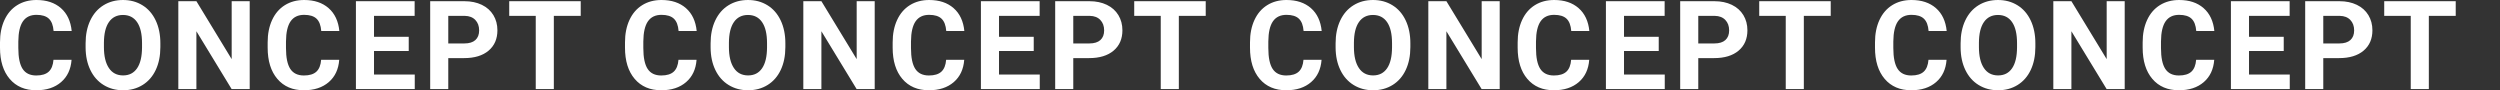 <svg xmlns="http://www.w3.org/2000/svg" width="5872" height="212" viewBox="0 0 5872 212" style="enable-background:new 0 0 5872 212" xml:space="preserve"><rect x="0" y="0" width="5872" height="212" fill="#333333" stroke="none"/><path d="M168.089 140.436c-1.607 22.202-9.795 39.679-24.569 52.433C128.744 205.623 109.272 212 85.106 212c-26.434 0-47.226-8.903-62.378-26.712C7.576 167.48 0 143.035 0 111.952V99.34C0 79.5 3.491 62.023 10.479 46.906c6.985-15.114 16.969-26.713 29.95-34.79C53.408 4.038 68.489 0 85.673 0c23.79 0 42.954 6.377 57.493 19.131 14.537 12.754 22.94 30.658 25.206 53.709H125.89c-1.04-13.321-4.744-22.98-11.116-28.979-6.372-5.999-16.072-8.999-29.1-8.999-14.161 0-24.759 5.079-31.791 15.234-7.034 10.156-10.645 25.911-10.833 47.26v15.588c0 22.298 3.374 38.594 10.125 48.89 6.748 10.298 17.393 15.447 31.933 15.447 13.121 0 22.916-2.998 29.384-8.998 6.465-5.999 10.171-15.281 11.116-27.847h42.481zm208.57-29.76c0 20.314-3.59 38.12-10.762 53.425-7.176 15.305-17.442 27.116-30.8 35.428-13.36 8.314-28.675 12.471-45.951 12.471-17.089 0-32.335-4.11-45.74-12.329-13.406-8.219-23.79-19.957-31.153-35.216-7.364-15.256-11.094-32.806-11.187-52.645v-10.203c0-20.312 3.657-38.191 10.975-53.638 7.315-15.446 17.652-27.301 31.012-35.569C256.41 4.134 271.678 0 288.862 0c17.18 0 32.451 4.134 45.811 12.4 13.356 8.267 23.694 20.123 31.011 35.569 7.315 15.448 10.975 33.281 10.975 53.496v9.211zm-43.048-9.352c0-21.633-3.873-38.071-11.612-49.316-7.743-11.242-18.788-16.864-33.136-16.864-14.257 0-25.255 5.551-32.996 16.652-7.741 11.101-11.661 27.374-11.752 48.819v10.061c0 21.068 3.869 37.412 11.612 49.032 7.739 11.62 18.88 17.43 33.419 17.43 14.253 0 25.206-5.598 32.853-16.792 7.647-11.196 11.516-27.514 11.612-48.962v-10.06zm252.893 107.842h-42.482l-82.7-135.76v135.759H418.84V2.834h42.482l82.841 136.043V2.834h42.341v206.332zm210.269-68.73c-1.607 22.202-9.795 39.679-24.568 52.433C757.428 205.623 737.957 212 713.79 212c-26.434 0-47.226-8.903-62.379-26.712-15.151-17.808-22.728-42.252-22.728-73.336V99.34c0-19.84 3.491-37.317 10.479-52.433 6.986-15.114 16.969-26.713 29.951-34.79C682.093 4.038 697.174 0 714.357 0c23.79 0 42.954 6.377 57.493 19.131 14.537 12.754 22.94 30.658 25.206 53.709h-42.482c-1.04-13.321-4.743-22.98-11.117-28.979-6.371-5.999-16.072-8.999-29.1-8.999-14.161 0-24.759 5.079-31.792 15.234-7.034 10.156-10.644 25.911-10.832 47.26v15.588c0 22.298 3.374 38.594 10.125 48.89 6.748 10.298 17.393 15.447 31.932 15.447 13.121 0 22.916-2.998 29.383-8.998 6.466-5.999 10.172-15.281 11.117-27.847h42.483zm163.256-20.69h-81.566v55.267h95.727v34.152H835.98V2.834h137.926V37.27h-95.444v49.174h81.566v33.302zm92.876 16.722v72.698h-42.482V2.834h80.433c15.482 0 29.101 2.834 40.853 8.503 11.754 5.668 20.793 13.724 27.118 24.161 6.324 10.441 9.488 22.32 9.488 35.641 0 20.218-6.916 36.161-20.746 47.828-13.831 11.668-32.972 17.501-57.422 17.501h-37.242zm0-34.436h37.951c11.234 0 19.801-2.644 25.702-7.936 5.899-5.29 8.85-12.847 8.85-22.674 0-10.108-2.974-18.281-8.921-24.516s-14.161-9.446-24.64-9.636h-38.942v64.762zM1364 37.27h-63.157v171.896h-42.482V37.27h-62.307V2.834H1364V37.27zm272.089 103.166c-1.606 22.202-9.795 39.679-24.569 52.433-14.776 12.754-34.247 19.131-58.413 19.131-26.434 0-47.226-8.903-62.378-26.712-15.153-17.808-22.729-42.253-22.729-73.336V99.34c0-19.84 3.491-37.317 10.479-52.433 6.985-15.114 16.969-26.713 29.95-34.79C1521.408 4.038 1536.489 0 1553.673 0c23.79 0 42.954 6.377 57.493 19.131 14.537 12.754 22.94 30.658 25.206 53.709h-42.482c-1.04-13.321-4.744-22.98-11.116-28.979-6.372-5.999-16.073-8.999-29.1-8.999-14.161 0-24.759 5.079-31.791 15.234-7.034 10.156-10.645 25.911-10.833 47.26v15.588c0 22.298 3.374 38.594 10.125 48.89 6.748 10.298 17.393 15.447 31.933 15.447 13.121 0 22.916-2.998 29.384-8.998 6.465-5.999 10.171-15.281 11.116-27.847h42.481zm208.57-29.76c0 20.314-3.59 38.12-10.762 53.425-7.176 15.305-17.442 27.116-30.8 35.428-13.36 8.314-28.675 12.471-45.951 12.471-17.089 0-32.335-4.11-45.74-12.329-13.406-8.219-23.79-19.957-31.153-35.216-7.364-15.256-11.094-32.806-11.187-52.645v-10.203c0-20.312 3.657-38.191 10.975-53.638 7.315-15.446 17.652-27.301 31.012-35.569C1724.41 4.134 1739.678 0 1756.862 0c17.18 0 32.451 4.134 45.811 12.4 13.356 8.267 23.694 20.123 31.011 35.569 7.315 15.448 10.975 33.281 10.975 53.496v9.211zm-43.049-9.352c0-21.633-3.873-38.071-11.612-49.316-7.743-11.242-18.788-16.864-33.136-16.864-14.256 0-25.255 5.551-32.996 16.652-7.741 11.101-11.661 27.374-11.752 48.819v10.061c0 21.068 3.869 37.412 11.612 49.032 7.739 11.62 18.88 17.43 33.419 17.43 14.253 0 25.206-5.598 32.853-16.792 7.647-11.196 11.516-27.514 11.612-48.962v-10.06zm252.894 107.842h-42.482l-82.699-135.759v135.759h-42.482V2.834h42.482l82.841 136.043V2.834h42.341v206.332zm210.269-68.73c-1.606 22.202-9.795 39.679-24.569 52.433-14.776 12.754-34.248 19.131-58.414 19.131-26.434 0-47.226-8.903-62.379-26.712-15.151-17.808-22.728-42.252-22.728-73.336V99.34c0-19.84 3.491-37.317 10.479-52.433 6.986-15.114 16.969-26.713 29.951-34.79C2150.093 4.038 2165.174 0 2182.357 0c23.79 0 42.954 6.377 57.493 19.131 14.537 12.754 22.941 30.658 25.206 53.709h-42.482c-1.04-13.321-4.743-22.98-11.117-28.979-6.371-5.999-16.072-8.999-29.1-8.999-14.161 0-24.759 5.079-31.792 15.234-7.033 10.156-10.644 25.911-10.833 47.26v15.588c0 22.298 3.374 38.594 10.125 48.89 6.748 10.298 17.393 15.447 31.932 15.447 13.121 0 22.916-2.998 29.383-8.998 6.466-5.999 10.172-15.281 11.117-27.847h42.484zm163.256-20.69h-81.566v55.267h95.727v34.152h-138.21V2.834h137.926V37.27h-95.444v49.174h81.566v33.302zm92.876 16.722v72.698h-42.482V2.834h80.433c15.482 0 29.101 2.834 40.854 8.503 11.754 5.668 20.793 13.724 27.118 24.161 6.323 10.441 9.488 22.32 9.488 35.641 0 20.218-6.916 36.161-20.746 47.828-13.831 11.668-32.972 17.501-57.422 17.501h-37.243zm0-34.436h37.951c11.234 0 19.801-2.644 25.702-7.936 5.899-5.29 8.85-12.847 8.85-22.674 0-10.108-2.974-18.281-8.921-24.516s-14.161-9.446-24.64-9.636h-38.942v64.762zM2832 37.27h-63.157v171.896h-42.482V37.27h-62.308V2.834H2832V37.27zm272.089 103.166c-1.607 22.202-9.795 39.679-24.569 52.433-14.776 12.754-34.247 19.131-58.413 19.131-26.434 0-47.226-8.903-62.378-26.712-15.153-17.808-22.729-42.253-22.729-73.336V99.34c0-19.84 3.491-37.317 10.479-52.433 6.985-15.114 16.969-26.713 29.95-34.79C2989.408 4.038 3004.489 0 3021.673 0c23.79 0 42.953 6.377 57.493 19.131 14.537 12.754 22.94 30.658 25.206 53.709h-42.482c-1.04-13.321-4.744-22.98-11.116-28.979-6.372-5.999-16.073-8.999-29.1-8.999-14.161 0-24.76 5.079-31.791 15.234-7.034 10.156-10.645 25.911-10.833 47.26v15.588c0 22.298 3.374 38.594 10.125 48.89 6.748 10.298 17.393 15.447 31.932 15.447 13.121 0 22.916-2.998 29.384-8.998 6.465-5.999 10.171-15.281 11.116-27.847h42.482zm208.57-29.76c0 20.314-3.59 38.12-10.762 53.425-7.176 15.305-17.442 27.116-30.8 35.428-13.36 8.314-28.675 12.471-45.951 12.471-17.089 0-32.335-4.11-45.74-12.329-13.406-8.219-23.79-19.957-31.153-35.216-7.364-15.256-11.094-32.806-11.187-52.645v-10.203c0-20.312 3.657-38.191 10.975-53.638 7.315-15.446 17.652-27.301 31.012-35.569 13.357-8.266 28.625-12.4 45.81-12.4 17.18 0 32.45 4.134 45.811 12.4 13.356 8.267 23.694 20.123 31.011 35.569 7.315 15.448 10.975 33.281 10.975 53.496v9.211zm-43.048-9.352c0-21.633-3.873-38.071-11.612-49.316-7.743-11.242-18.788-16.864-33.136-16.864-14.257 0-25.255 5.551-32.996 16.652-7.741 11.101-11.661 27.374-11.753 48.819v10.061c0 21.068 3.869 37.412 11.612 49.032 7.739 11.62 18.88 17.43 33.42 17.43 14.252 0 25.206-5.598 32.853-16.792 7.647-11.196 11.516-27.514 11.612-48.962v-10.06zm252.893 107.842h-42.482l-82.699-135.759v135.759h-42.482V2.834h42.482l82.841 136.043V2.834h42.341v206.332zm210.269-68.73c-1.606 22.202-9.795 39.679-24.569 52.433-14.776 12.754-34.248 19.131-58.414 19.131-26.434 0-47.226-8.903-62.379-26.712-15.151-17.808-22.728-42.252-22.728-73.336V99.34c0-19.84 3.491-37.317 10.479-52.433 6.986-15.114 16.969-26.713 29.951-34.79C3618.093 4.038 3633.174 0 3650.357 0c23.79 0 42.954 6.377 57.493 19.131 14.537 12.754 22.941 30.658 25.206 53.709h-42.482c-1.04-13.321-4.743-22.98-11.117-28.979-6.371-5.999-16.072-8.999-29.1-8.999-14.161 0-24.759 5.079-31.792 15.234-7.033 10.156-10.644 25.911-10.833 47.26v15.588c0 22.298 3.374 38.594 10.125 48.89 6.748 10.298 17.393 15.447 31.932 15.447 13.121 0 22.916-2.998 29.383-8.998 6.466-5.999 10.172-15.281 11.117-27.847h42.484zm163.256-20.69h-81.566v55.267h95.727v34.152h-138.21V2.834h137.926V37.27h-95.444v49.174h81.566v33.302zm92.876 16.722v72.698h-42.482V2.834h80.433c15.482 0 29.101 2.834 40.854 8.503 11.754 5.668 20.793 13.724 27.118 24.161 6.323 10.441 9.488 22.32 9.488 35.641 0 20.218-6.916 36.161-20.746 47.828-13.831 11.668-32.972 17.501-57.422 17.501h-37.243zm0-34.436h37.951c11.234 0 19.801-2.644 25.702-7.936 5.899-5.29 8.85-12.847 8.85-22.674 0-10.108-2.974-18.281-8.921-24.516s-14.161-9.446-24.64-9.636h-38.942v64.762zM4300 37.27h-63.157v171.896h-42.482V37.27h-62.307V2.834H4300V37.27zm272.088 103.166c-1.606 22.202-9.795 39.679-24.569 52.433-14.776 12.754-34.247 19.131-58.413 19.131-26.435 0-47.227-8.903-62.378-26.712-15.152-17.808-22.728-42.253-22.728-73.336V99.34c0-19.84 3.491-37.317 10.479-52.433 6.985-15.114 16.968-26.713 29.95-34.79C4457.408 4.038 4472.489 0 4489.673 0c23.79 0 42.954 6.377 57.493 19.131 14.537 12.754 22.94 30.658 25.206 53.709h-42.482c-1.04-13.321-4.744-22.98-11.116-28.979-6.372-5.999-16.072-8.999-29.1-8.999-14.161 0-24.759 5.079-31.791 15.234-7.034 10.156-10.645 25.911-10.833 47.26v15.588c0 22.298 3.374 38.594 10.125 48.89 6.748 10.298 17.393 15.447 31.933 15.447 13.121 0 22.916-2.998 29.383-8.998 6.465-5.999 10.171-15.281 11.116-27.847h42.481zm208.571-29.76c0 20.314-3.59 38.12-10.762 53.425-7.176 15.305-17.442 27.116-30.8 35.428-13.36 8.314-28.675 12.471-45.951 12.471-17.088 0-32.335-4.11-45.74-12.329-13.406-8.219-23.79-19.957-31.153-35.216-7.363-15.256-11.094-32.806-11.187-52.645v-10.203c0-20.312 3.658-38.191 10.975-53.638 7.315-15.446 17.652-27.301 31.012-35.569C4660.41 4.134 4675.678 0 4692.862 0c17.181 0 32.451 4.134 45.811 12.4 13.356 8.267 23.695 20.123 31.011 35.569 7.315 15.448 10.975 33.281 10.975 53.496v9.211zm-43.049-9.352c0-21.633-3.873-38.071-11.612-49.316-7.742-11.242-18.788-16.864-33.136-16.864-14.256 0-25.255 5.551-32.996 16.652-7.74 11.101-11.661 27.374-11.752 48.819v10.061c0 21.068 3.87 37.412 11.612 49.032 7.739 11.62 18.88 17.43 33.419 17.43 14.253 0 25.207-5.598 32.853-16.792 7.647-11.196 11.516-27.514 11.612-48.962v-10.06zm252.893 107.842h-42.482l-82.699-135.759v135.759h-42.482V2.834h42.482l82.84 136.043V2.834h42.341v206.332zm210.269-68.73c-1.606 22.202-9.795 39.679-24.568 52.433-14.776 12.754-34.248 19.131-58.414 19.131-26.434 0-47.226-8.903-62.379-26.712-15.151-17.808-22.728-42.252-22.728-73.336V99.34c0-19.84 3.491-37.317 10.479-52.433 6.986-15.114 16.969-26.713 29.951-34.79C5086.093 4.038 5101.173 0 5118.357 0c23.79 0 42.954 6.377 57.493 19.131 14.537 12.754 22.94 30.658 25.206 53.709h-42.482c-1.04-13.321-4.744-22.98-11.117-28.979-6.372-5.999-16.072-8.999-29.1-8.999-14.161 0-24.759 5.079-31.792 15.234-7.034 10.156-10.644 25.911-10.833 47.26v15.588c0 22.298 3.374 38.594 10.125 48.89 6.749 10.298 17.394 15.447 31.932 15.447 13.121 0 22.916-2.998 29.383-8.998 6.466-5.999 10.172-15.281 11.117-27.847h42.483zm163.257-20.69h-81.566v55.267h95.727v34.152h-138.21V2.834h137.926V37.27h-95.444v49.174h81.566v33.302zm92.876 16.722v72.698h-42.482V2.834h80.433c15.482 0 29.101 2.834 40.854 8.503 11.754 5.668 20.793 13.724 27.118 24.161 6.324 10.441 9.488 22.32 9.488 35.641 0 20.218-6.916 36.161-20.746 47.828-13.831 11.668-32.972 17.501-57.421 17.501h-37.244zm0-34.436h37.951c11.234 0 19.801-2.644 25.703-7.936 5.898-5.29 8.85-12.847 8.85-22.674 0-10.108-2.974-18.281-8.921-24.516-5.947-6.235-14.161-9.446-24.64-9.636h-38.942v64.762zM5768 37.27h-63.157v171.896h-42.482V37.27h-62.307V2.834H5768V37.27z" style="fill:#fff"/></svg>